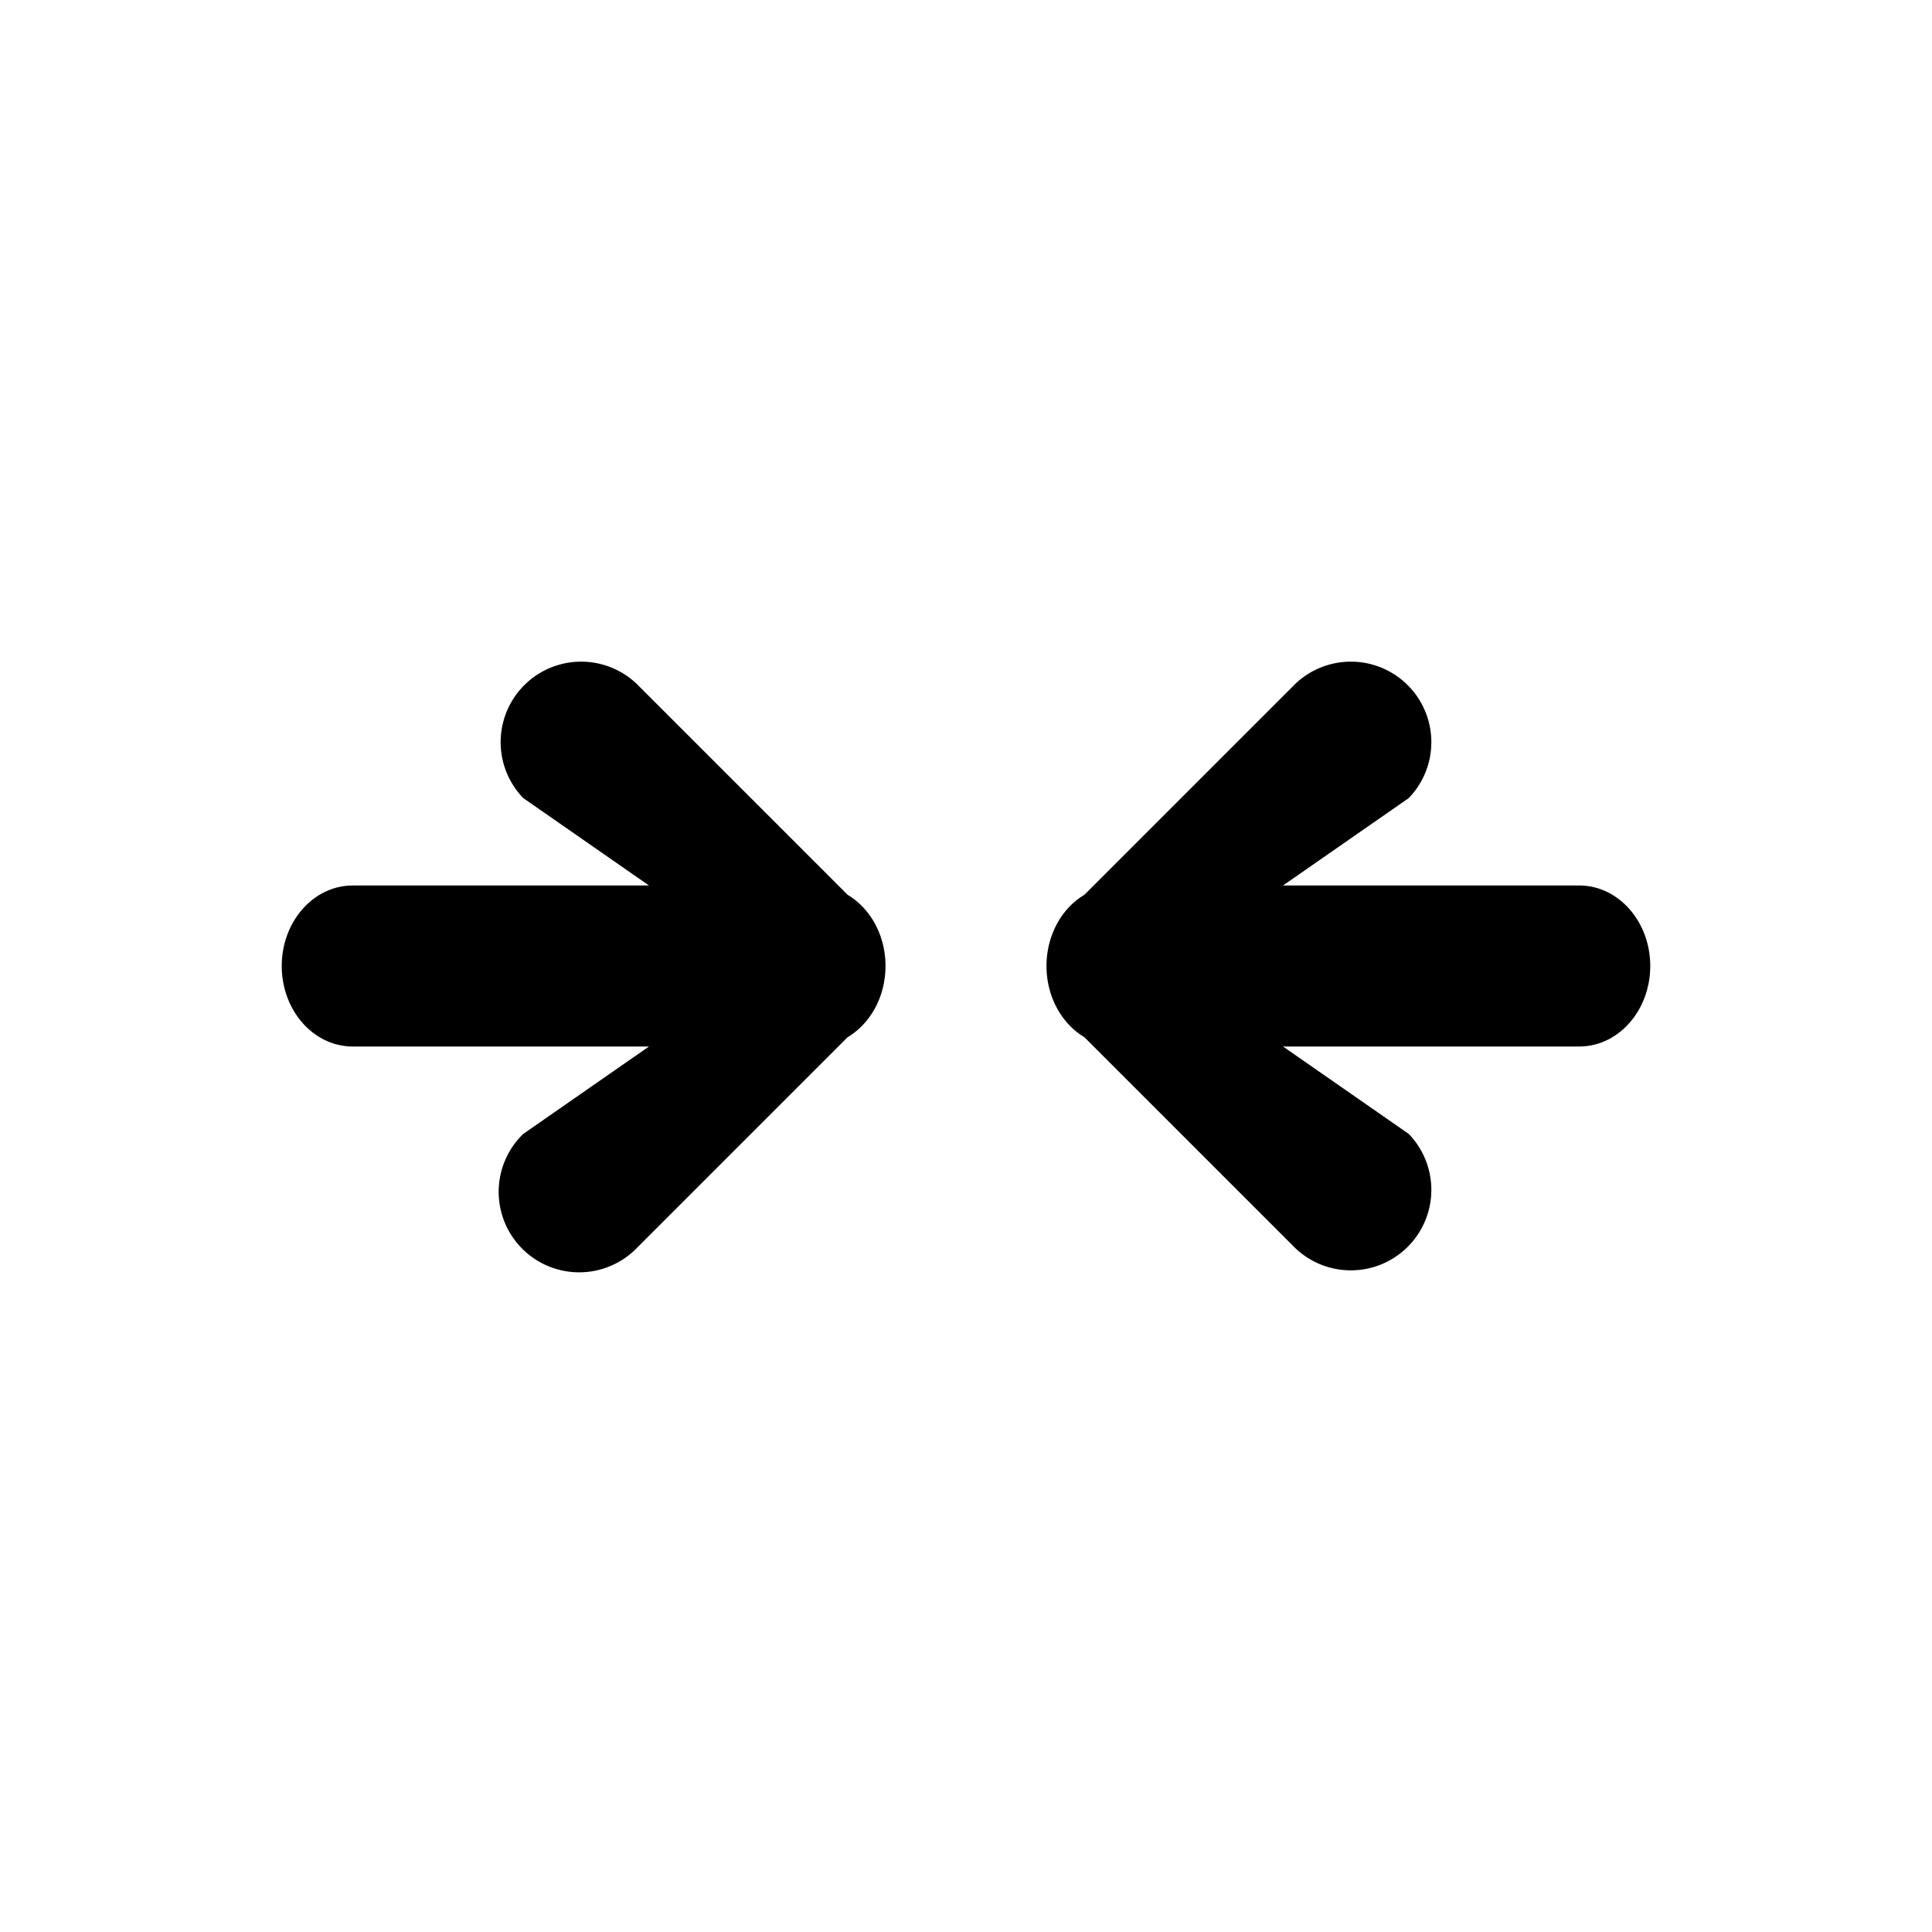 <svg width="24" height="24" viewBox="0 0 24 24"><path d="M8.062 11L6.5 9.914A1 1 0 0 1 7.914 8.5l2.616 2.616c.28.167.47.5.47.884s-.19.717-.47.884L7.914 15.5A1 1 0 1 1 6.5 14.086L8.062 13h-3.68c-.487 0-.882-.448-.882-1s.395-1 .882-1h3.68zm5.408 1.884c-.28-.167-.47-.5-.47-.884s.19-.717.47-.884L16.086 8.5A1 1 0 0 1 17.5 9.914L15.938 11h3.68c.487 0 .882.448.882 1s-.395 1-.882 1h-3.68l1.562 1.086a1 1 0 0 1-1.414 1.414l-2.616-2.616z" fill="currentColor"/></svg>